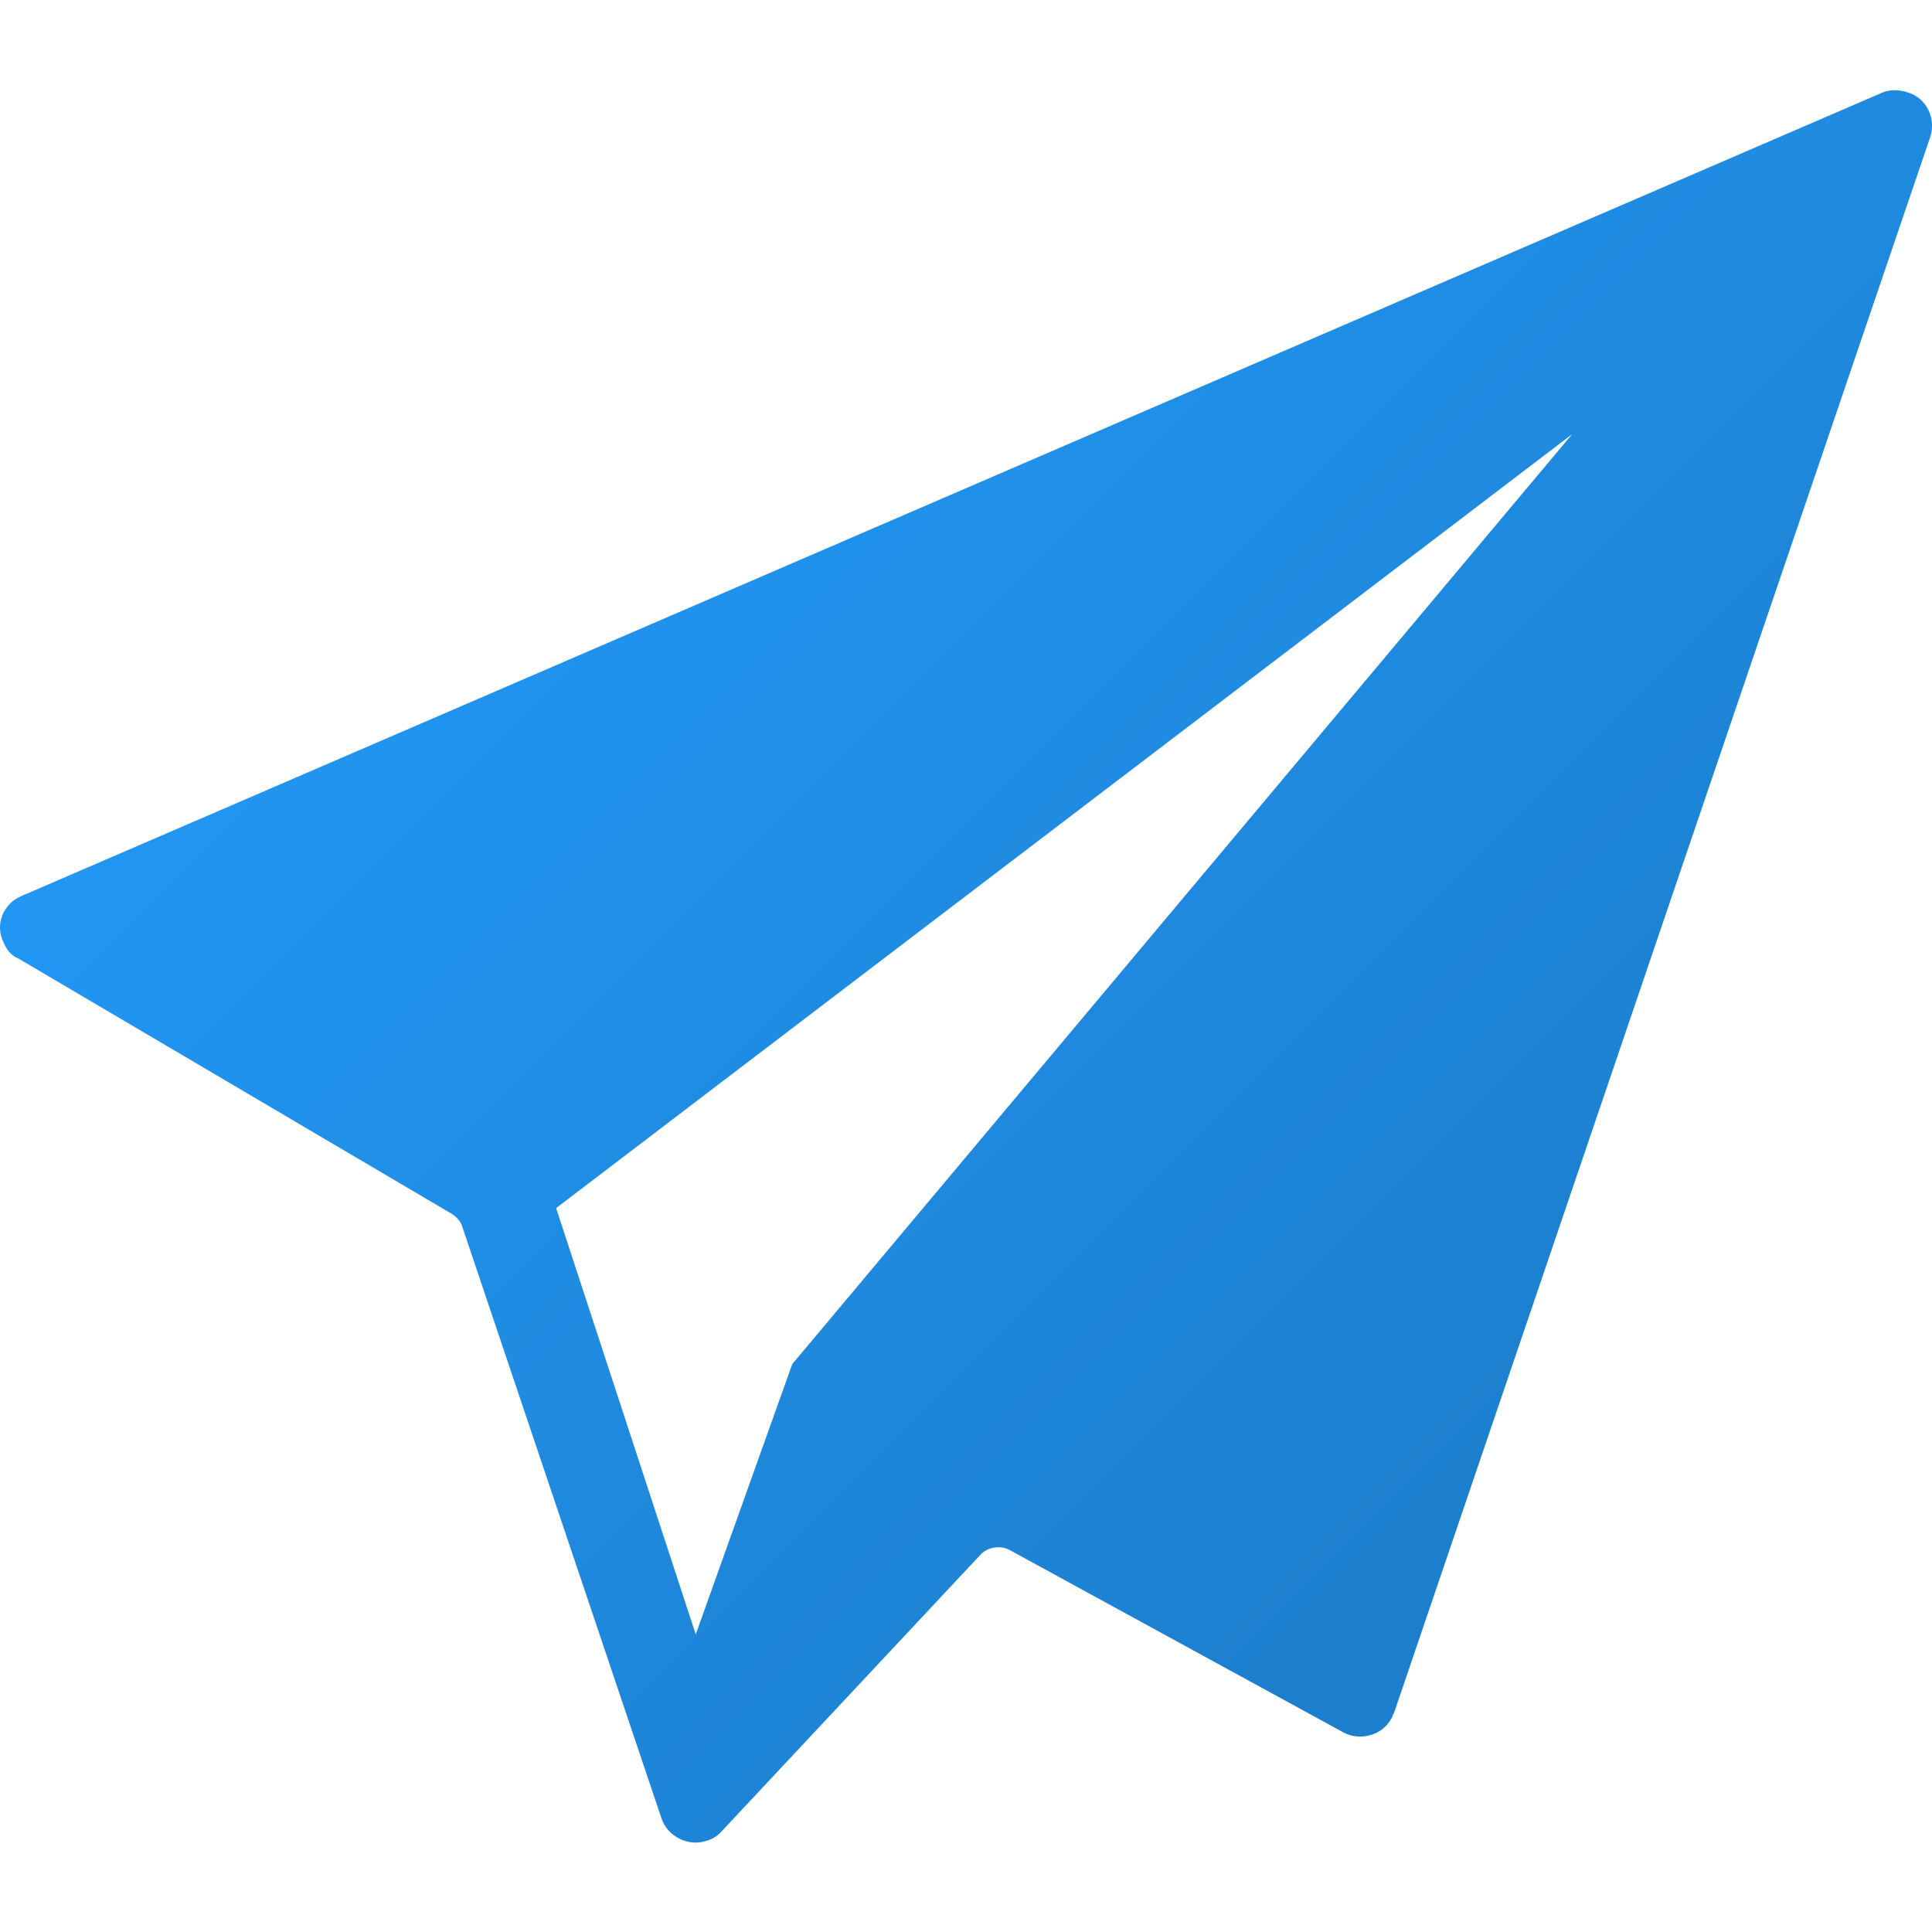 <?xml version="1.0" encoding="UTF-8"?> <svg xmlns="http://www.w3.org/2000/svg" width="26" height="26" viewBox="0 0 26 26" fill="none"><path d="M25.336 1.244L0.287 12.059C0.047 12.159 -0.073 12.439 0.047 12.679C0.087 12.779 0.147 12.859 0.247 12.899L6.084 16.338C6.144 16.378 6.204 16.438 6.224 16.517L8.903 24.474C8.983 24.714 9.263 24.854 9.503 24.774C9.583 24.754 9.643 24.714 9.703 24.654L13.201 20.916C13.301 20.816 13.461 20.796 13.581 20.856L18.079 23.314C18.299 23.434 18.599 23.355 18.719 23.135C18.739 23.115 18.739 23.075 18.759 23.055L25.976 1.844C26.055 1.604 25.936 1.324 25.676 1.244C25.556 1.204 25.436 1.204 25.336 1.244V1.244ZM10.662 18.357L9.363 21.995L7.484 16.258L21.158 5.842L10.662 18.357Z" fill="url(#paint0_linear_1551_58)"></path><defs><linearGradient id="paint0_linear_1551_58" x1="8.369" y1="3.934" x2="23.152" y2="18.717" gradientUnits="userSpaceOnUse"><stop stop-color="#2196F3"></stop><stop offset="1" stop-color="#1C7ECC"></stop></linearGradient></defs></svg> 